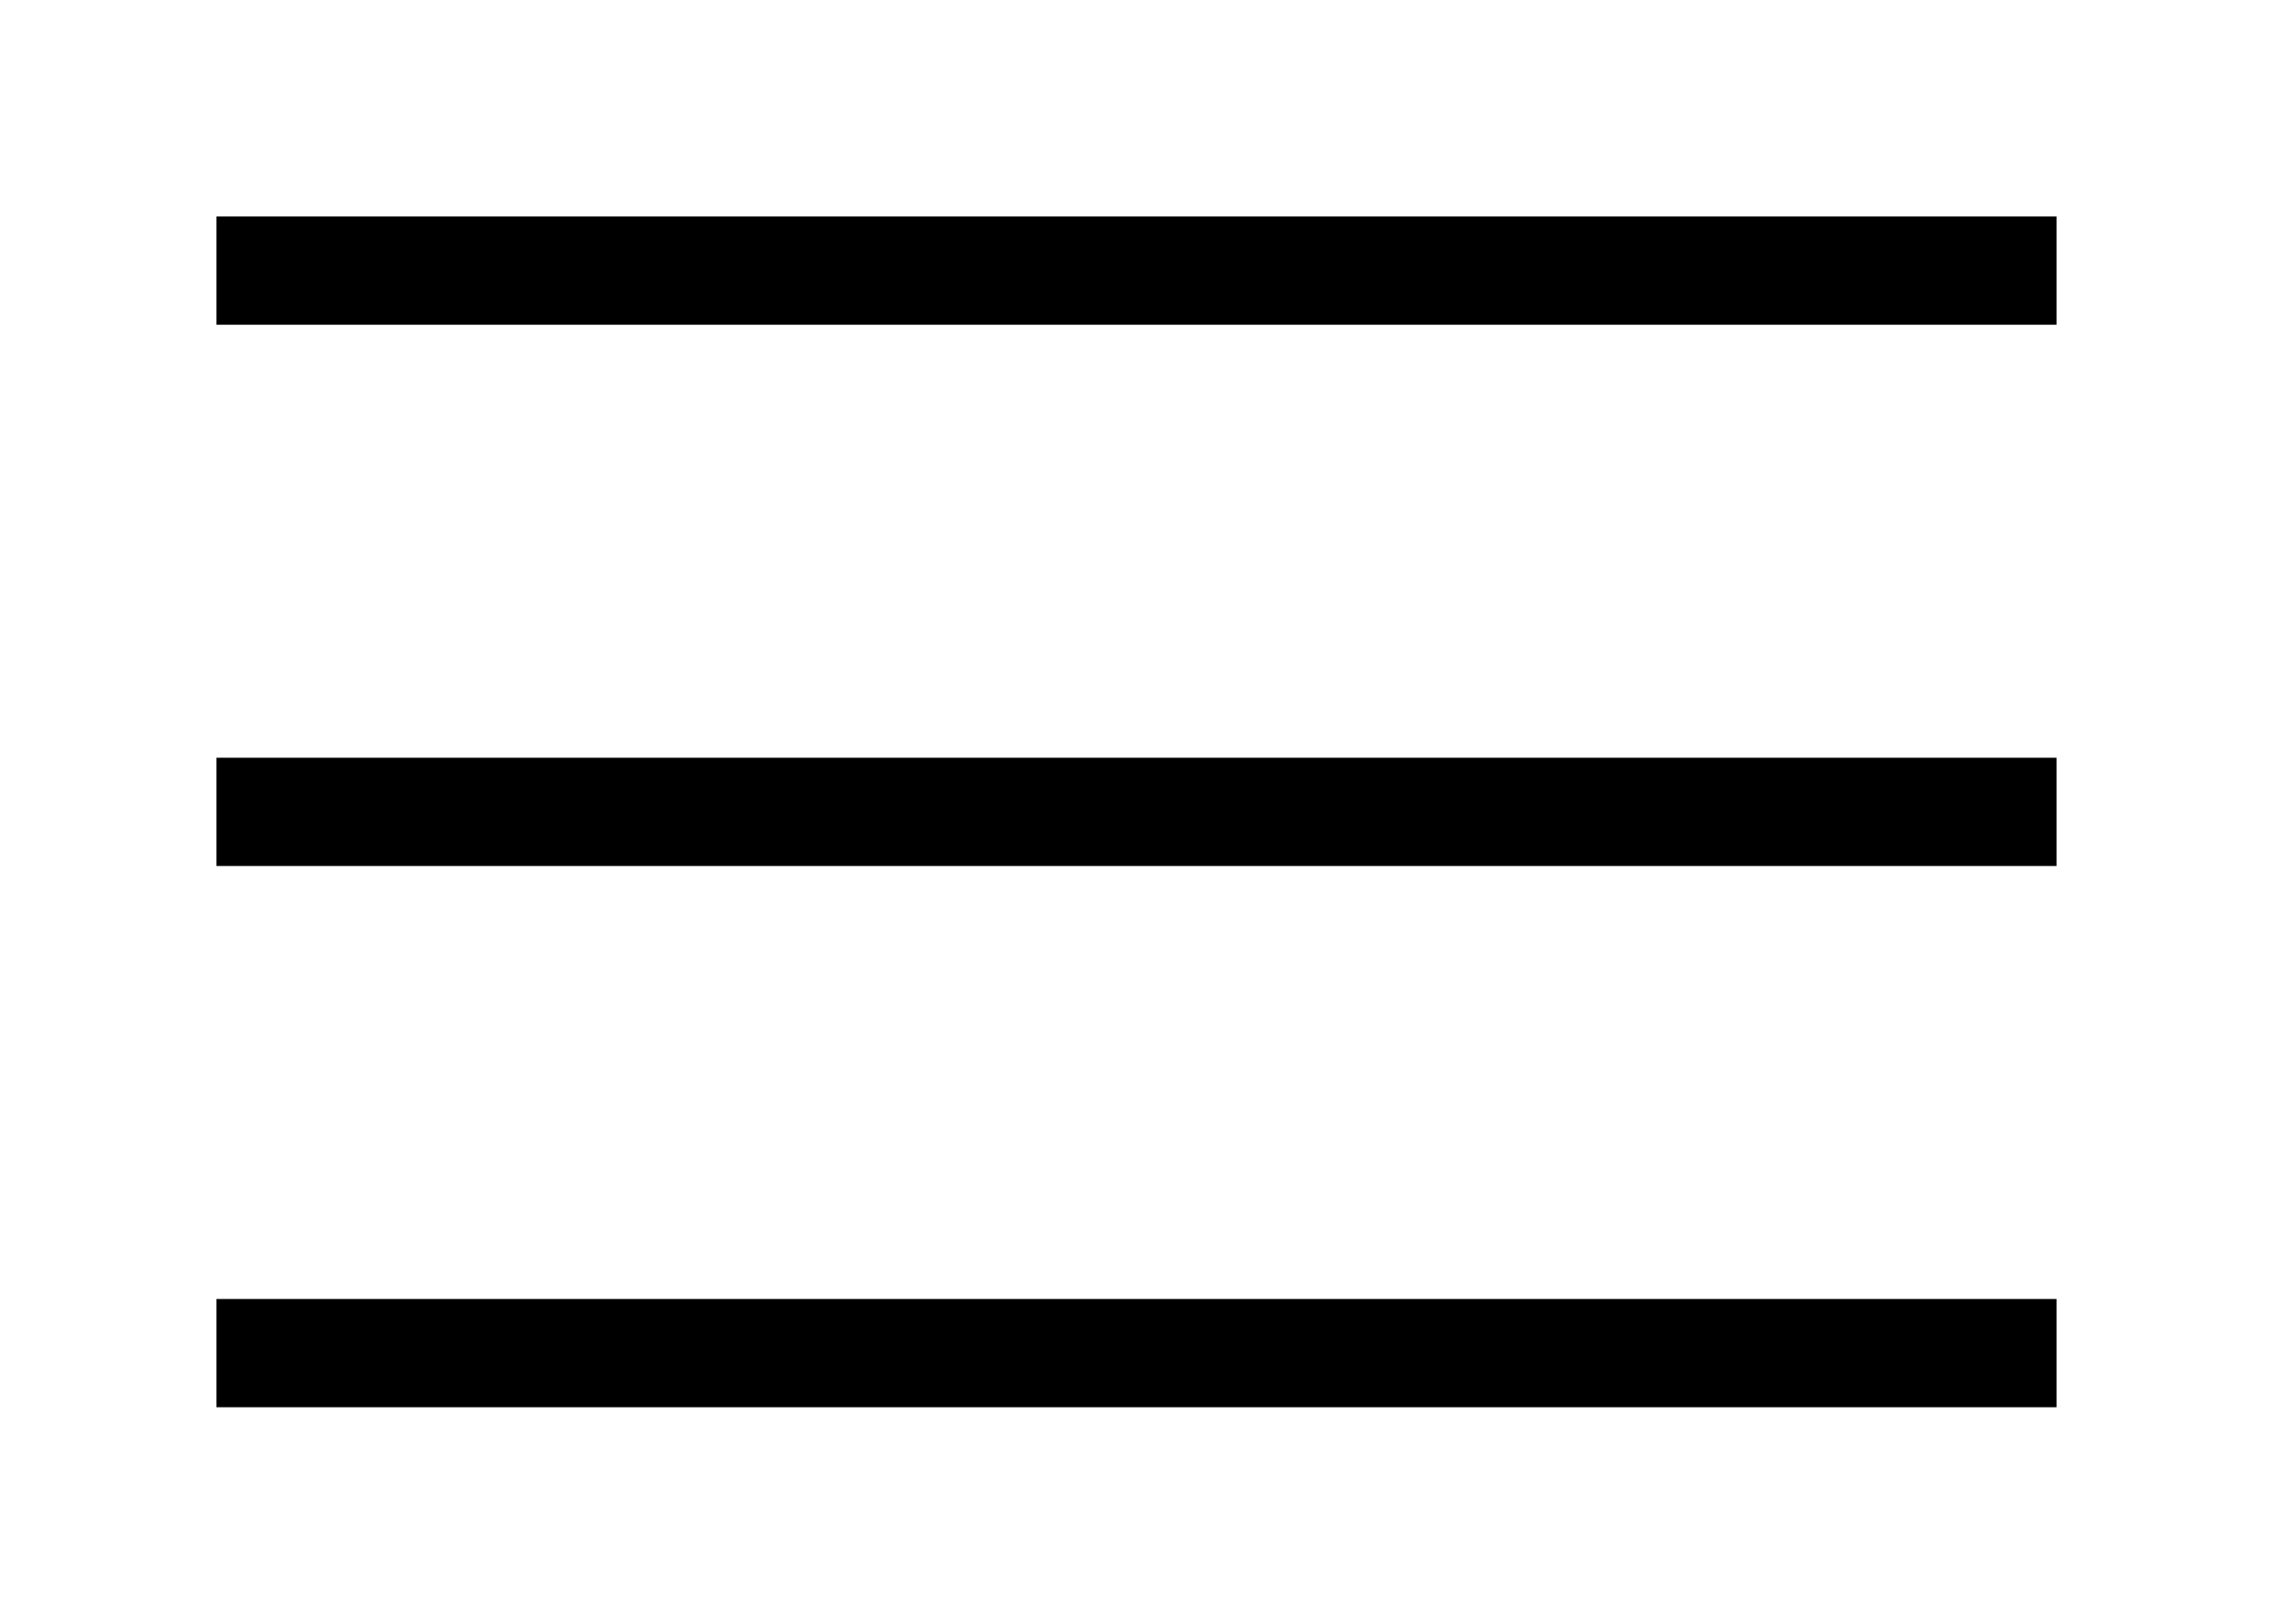 <?xml version="1.0" encoding="UTF-8"?> <svg xmlns="http://www.w3.org/2000/svg" width="21" height="15" viewBox="0 0 21 15" fill="none"> <path d="M2 3V2H19V3H2ZM19 7V8H2V7H19ZM2 12H19V13H2V12Z" fill="black"></path> </svg> 